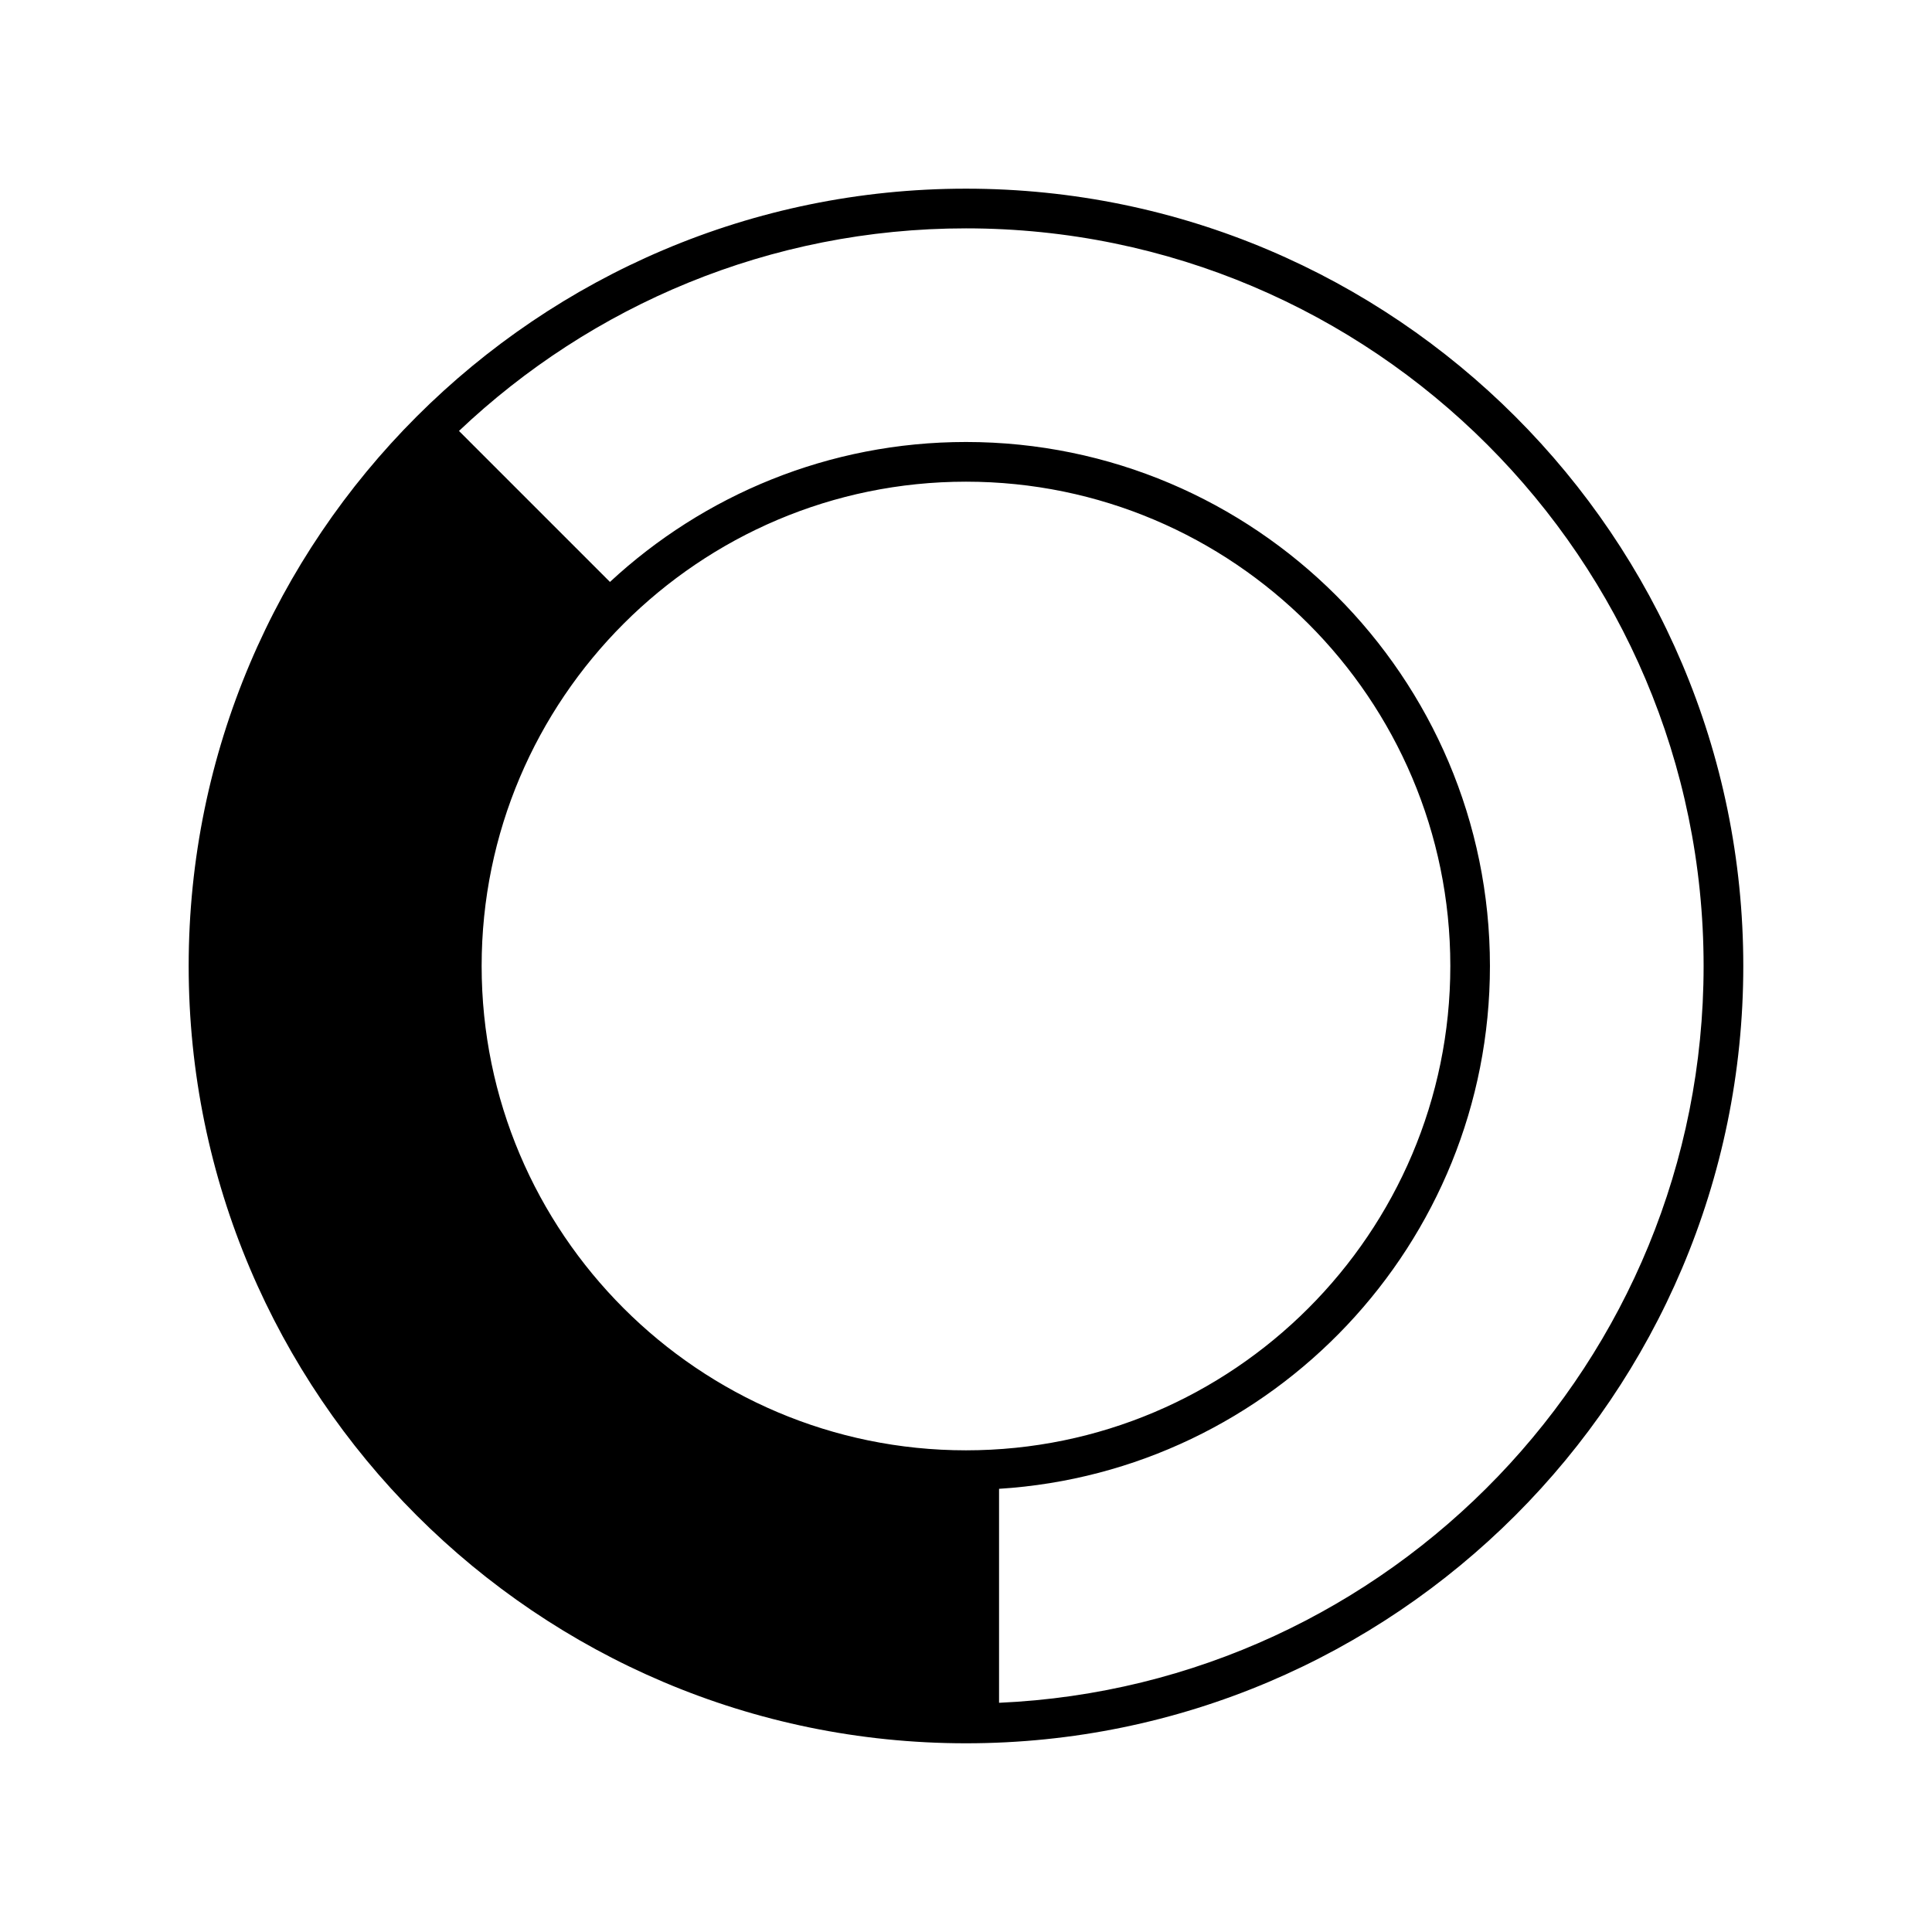 <?xml version="1.0" encoding="UTF-8"?>
<!-- Uploaded to: ICON Repo, www.svgrepo.com, Generator: ICON Repo Mixer Tools -->
<svg fill="#000000" width="800px" height="800px" version="1.1" viewBox="144 144 512 512" xmlns="http://www.w3.org/2000/svg">
 <path d="m400 194c-113.59 0-206 92.41-206 205.99 0 113.59 92.41 206 206 206 113.58 0 205.99-92.414 205.99-206 0.004-113.58-92.41-205.99-205.99-205.99zm-128.36 205.99c0-70.77 57.582-128.34 128.36-128.34 70.766 0 128.35 57.574 128.35 128.34 0 70.773-57.586 128.36-128.35 128.36-70.777 0-128.36-57.578-128.36-128.36zm137.12 195.26v-56.699c72.5-4.539 130.09-64.938 130.09-138.56 0-76.562-62.289-138.86-138.86-138.86-36.398 0-69.555 14.098-94.344 37.086l-40.012-40.012c35.059-33.234 82.348-53.688 134.36-53.688 107.79 0 195.48 87.691 195.48 195.48 0.004 104.86-82.977 190.66-186.71 195.26z"/>
</svg>